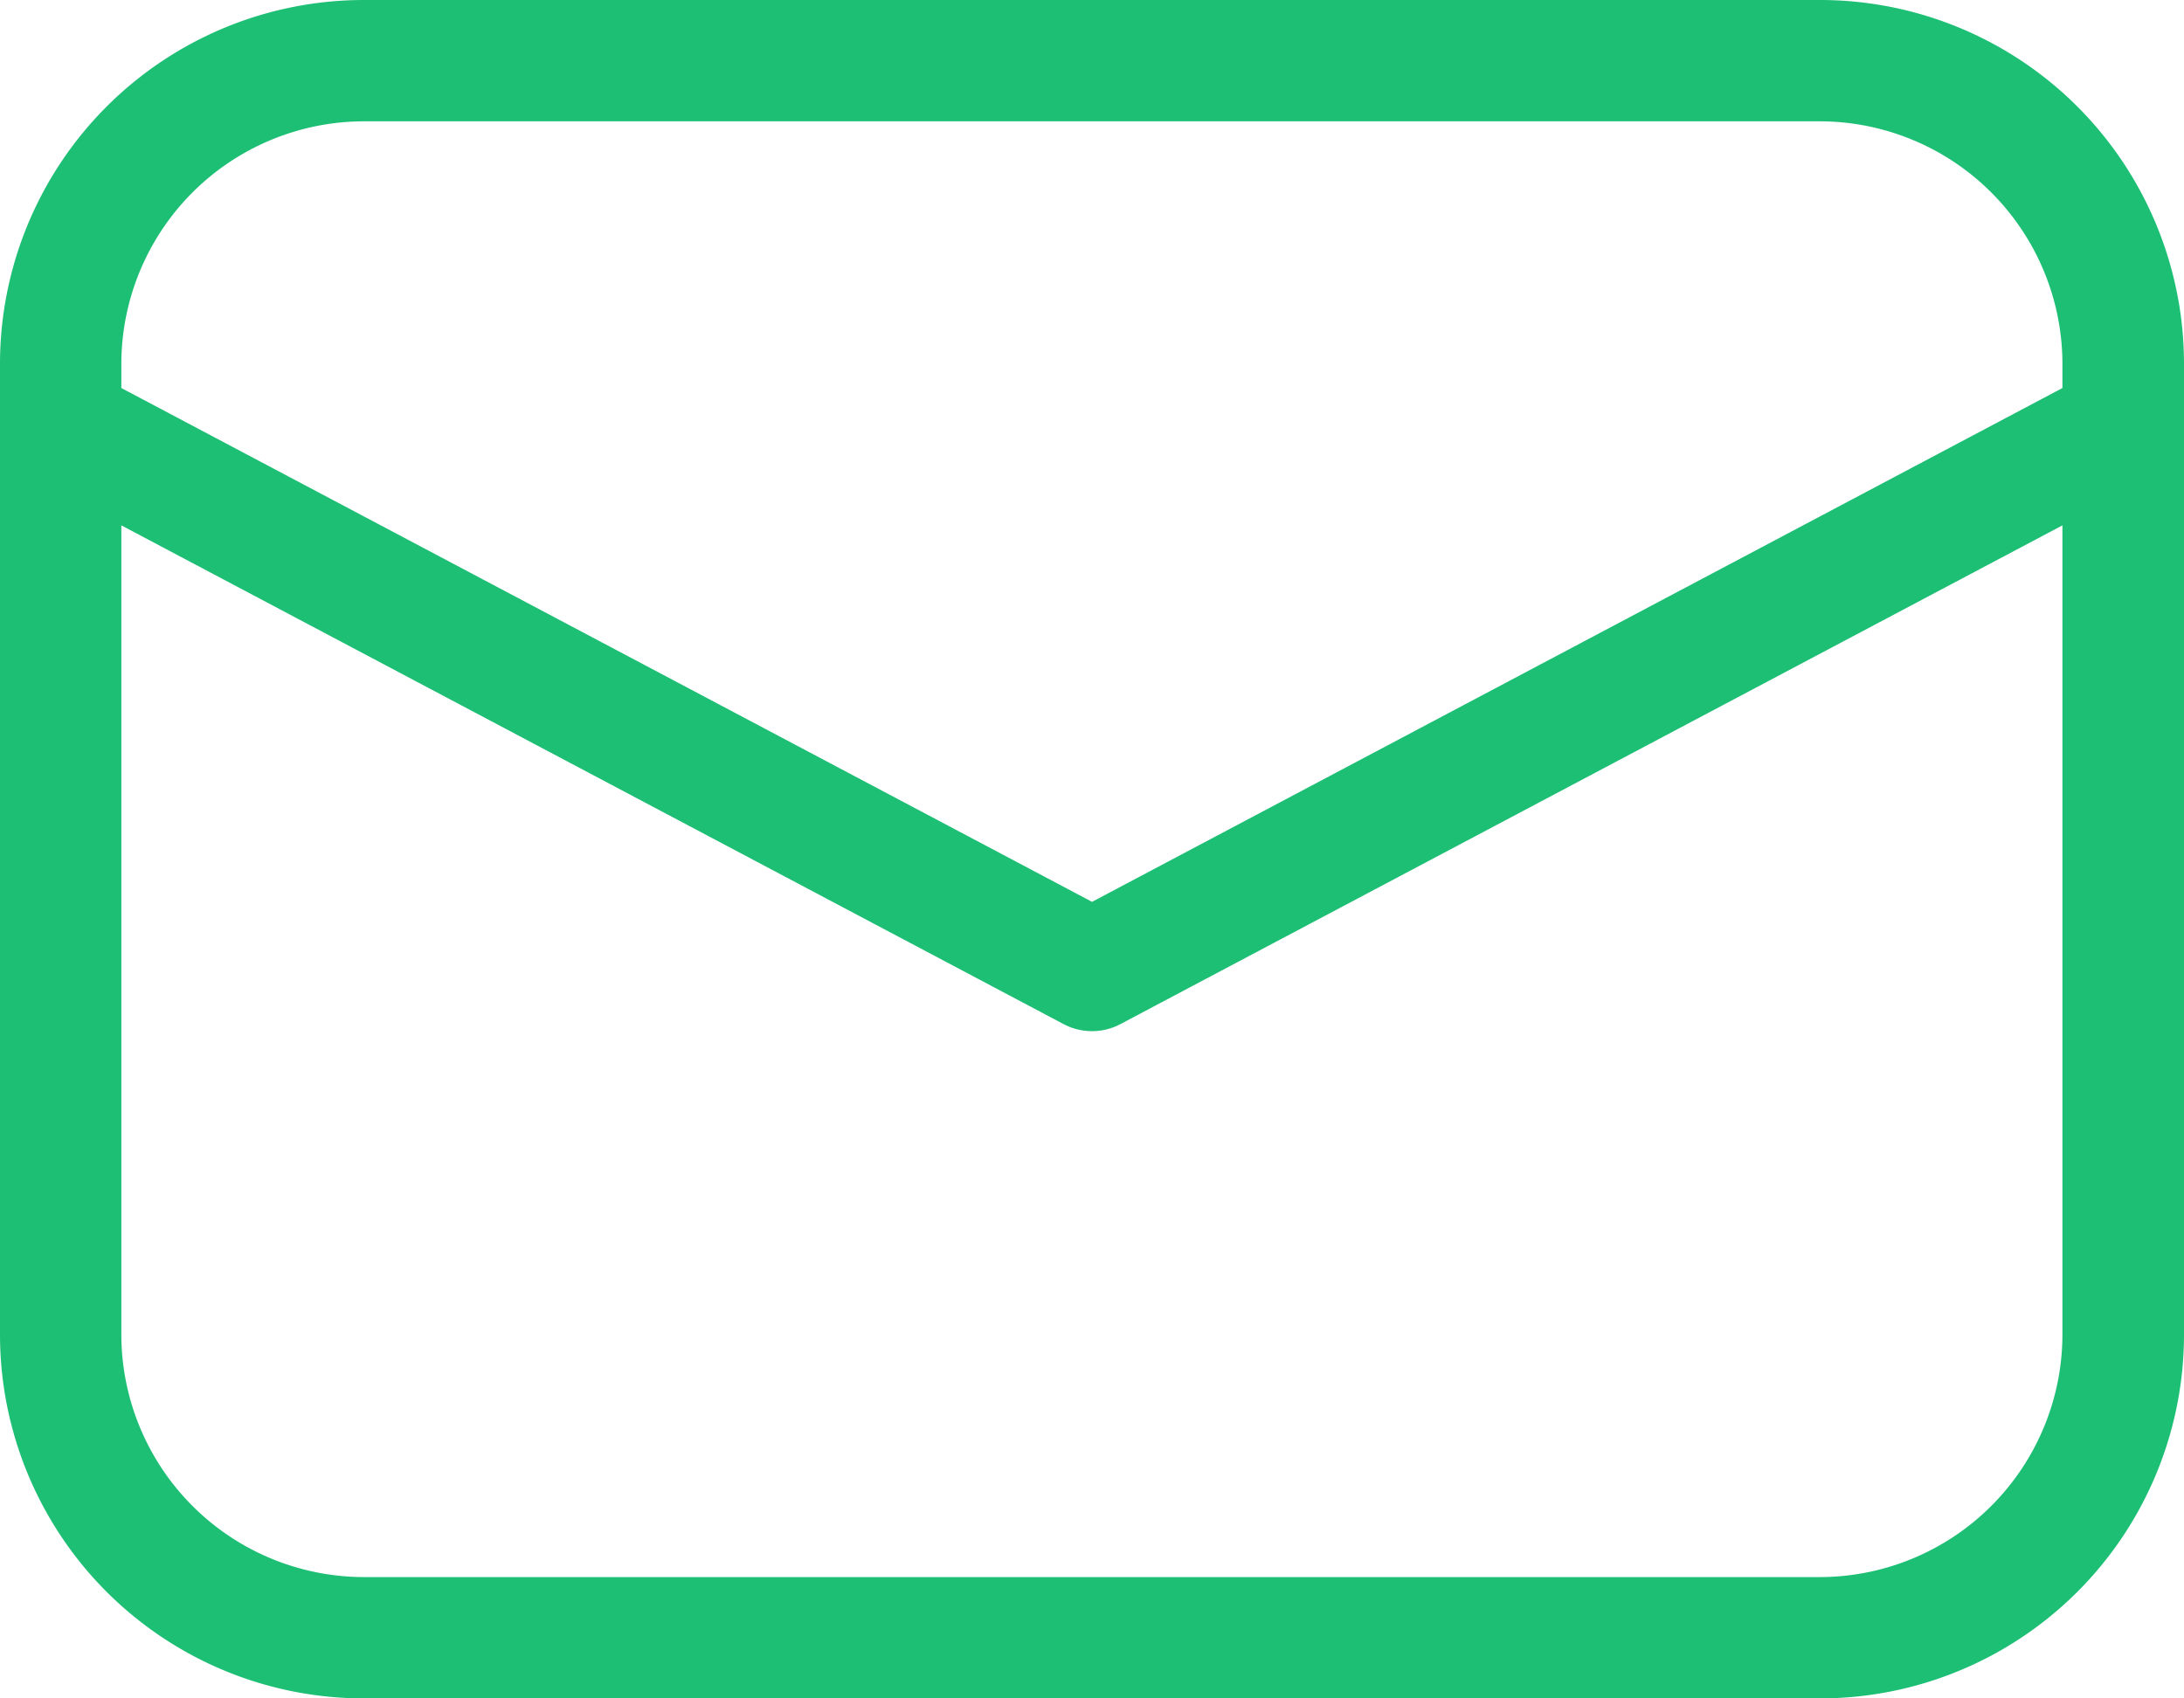 <svg xmlns="http://www.w3.org/2000/svg" width="37.063" height="28.827" viewBox="0 0 37.063 28.827">
  <g id="noun_Email_1859243" transform="translate(-3 -5)">
    <path id="Path_620" data-name="Path 620" d="M33.886,5H9.177A6.177,6.177,0,0,0,3,11.177V27.65a6.177,6.177,0,0,0,6.177,6.177H33.886a6.177,6.177,0,0,0,6.177-6.177V11.177A6.177,6.177,0,0,0,33.886,5ZM9.177,7.059H33.886A4.123,4.123,0,0,1,38,11.177v.409L21.532,20.307,5.059,11.586v-.409A4.123,4.123,0,0,1,9.177,7.059ZM33.886,31.768H9.177A4.123,4.123,0,0,1,5.059,27.65V13.917l15.99,8.465a1.033,1.033,0,0,0,.965,0L38,13.917V27.65A4.123,4.123,0,0,1,33.886,31.768Z" fill="#1cbf74"/>
  </g>
</svg>

